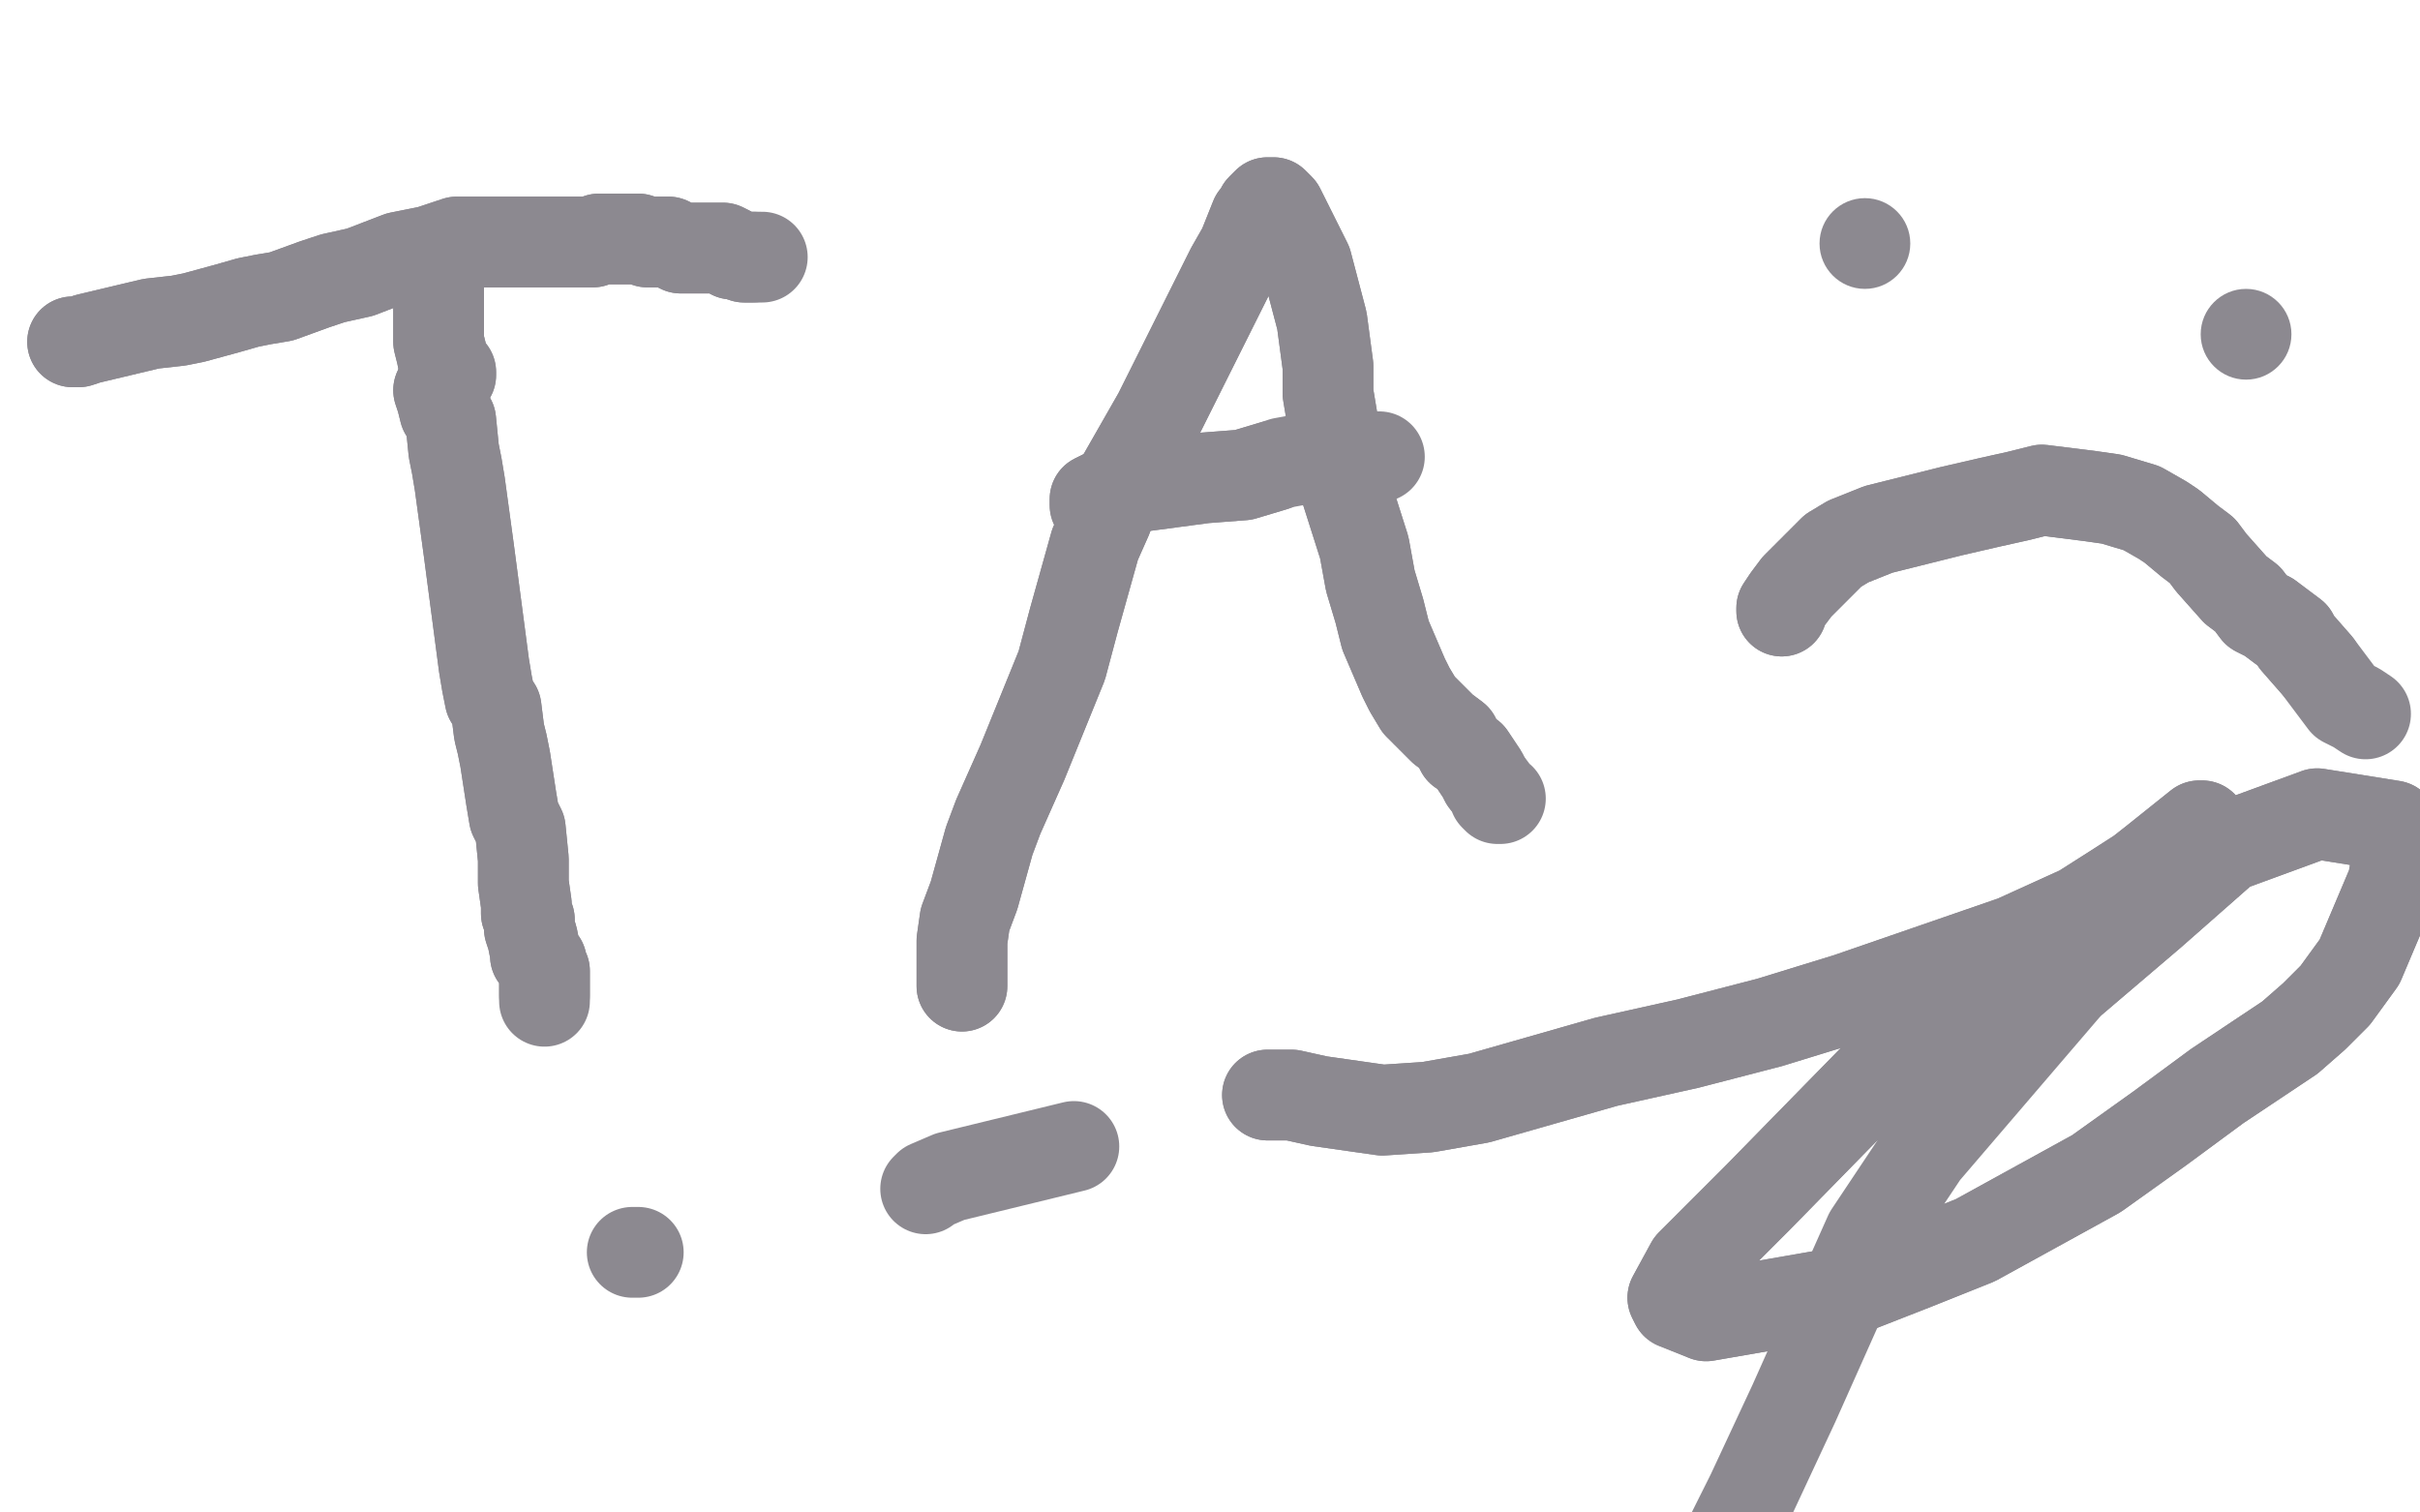 <?xml version="1.0" standalone="no"?>
<!DOCTYPE svg PUBLIC "-//W3C//DTD SVG 1.1//EN"
"http://www.w3.org/Graphics/SVG/1.1/DTD/svg11.dtd">

<svg width="800" height="500" version="1.1" xmlns="http://www.w3.org/2000/svg" xmlns:xlink="http://www.w3.org/1999/xlink" style="stroke-antialiasing: false"><desc>This SVG has been created on https://colorillo.com/</desc><rect x='0' y='0' width='800' height='500' style='fill: rgb(255,255,255); stroke-width:0' /><polyline points="145,129 146,132 146,132 147,136 147,136 149,139 149,139 150,149 150,149 151,154 151,154 152,160 152,160 155,182 155,182 160,220 161,226 162,231 164,234 165,242 166,246 167,251 169,264 170,270 172,274 173,284 173,287 173,292 174,299 174,302 175,304 175,307 176,310 177,315 177,316 179,318 179,319 180,321 180,322 180,325 180,328 180,329" style="fill: none; stroke: #8c8990; stroke-width: 30; stroke-linejoin: round; stroke-linecap: round; stroke-antialiasing: false; stroke-antialias: 0; opacity: 1.0"/>
<polyline points="145,129 146,132 146,132 147,136 147,136 149,139 149,139 150,149 150,149 151,154 151,154 152,160 152,160 155,182 160,220 161,226 162,231 164,234 165,242 166,246 167,251 169,264 170,270 172,274 173,284 173,287 173,292 174,299 174,302 175,304 175,307 176,310 177,315 177,316 179,318 179,319 180,321 180,322 180,325 180,328 180,329 180,331" style="fill: none; stroke: #8c8990; stroke-width: 30; stroke-linejoin: round; stroke-linecap: round; stroke-antialiasing: false; stroke-antialias: 0; opacity: 1.0"/>
<polyline points="24,113 26,113 26,113 29,112 29,112 50,107 50,107 59,106 59,106 64,105 64,105 75,102 75,102 82,100 87,99 93,98 104,94 110,92 119,90 132,85 137,84 142,83 151,80 154,80 158,80 165,80 167,80 170,80 173,80 180,80 182,80 185,80 192,80 196,80 198,79 204,79 207,79 211,79 214,80 221,80 225,82 228,82 233,82 235,82 236,82 239,82 241,83 242,84 243,84 246,85 247,85 248,85 249,85" style="fill: none; stroke: #8c8990; stroke-width: 30; stroke-linejoin: round; stroke-linecap: round; stroke-antialiasing: false; stroke-antialias: 0; opacity: 1.0"/>
<polyline points="24,113 26,113 26,113 29,112 29,112 50,107 50,107 59,106 59,106 64,105 64,105 75,102 82,100 87,99 93,98 104,94 110,92 119,90 132,85 137,84 142,83 151,80 154,80 158,80 165,80 167,80 170,80 173,80 180,80 182,80 185,80 192,80 196,80 198,79 204,79 207,79 211,79 214,80 221,80 225,82 228,82 233,82 235,82 236,82 239,82 241,83 242,84 243,84 246,85 247,85 248,85 249,85 250,85 251,85 252,85" style="fill: none; stroke: #8c8990; stroke-width: 30; stroke-linejoin: round; stroke-linecap: round; stroke-antialiasing: false; stroke-antialias: 0; opacity: 1.0"/>
<polyline points="318,326 318,325 318,325 318,323 318,323 318,317 318,317 318,311 318,311 319,304 319,304 322,296 322,296 327,278 327,278 330,270 334,261 338,252 351,220 355,205 362,180 366,171 368,165 371,158 383,137 390,123 398,107 407,89 411,82 413,77 415,72 416,71 417,69 419,67 420,67 421,67 423,69 432,87 437,106 439,121 439,130 441,142 443,150 444,159 451,181 453,192 456,202 458,210 464,224 466,228 469,233 477,241 481,244 483,248 486,250 490,256 491,258" style="fill: none; stroke: #8c8990; stroke-width: 30; stroke-linejoin: round; stroke-linecap: round; stroke-antialiasing: false; stroke-antialias: 0; opacity: 1.0"/>
<polyline points="318,326 318,325 318,325 318,323 318,323 318,317 318,317 318,311 318,311 319,304 319,304 322,296 322,296 327,278 330,270 334,261 338,252 351,220 355,205 362,180 366,171 368,165 371,158 383,137 390,123 398,107 407,89 411,82 413,77 415,72 416,71 417,69 419,67 420,67 421,67 423,69 432,87 437,106 439,121 439,130 441,142 443,150 444,159 451,181 453,192 456,202 458,210 464,224 466,228 469,233 477,241 481,244 483,248 486,250 490,256 491,258 494,262 494,263 495,264 496,264" style="fill: none; stroke: #8c8990; stroke-width: 30; stroke-linejoin: round; stroke-linecap: round; stroke-antialiasing: false; stroke-antialias: 0; opacity: 1.0"/>
<polyline points="362,167 362,166 362,166 362,165 362,165 368,162 368,162 383,160 383,160 398,158 398,158 411,157 411,157 421,154 421,154" style="fill: none; stroke: #8c8990; stroke-width: 30; stroke-linejoin: round; stroke-linecap: round; stroke-antialiasing: false; stroke-antialias: 0; opacity: 1.0"/>
<polyline points="362,167 362,166 362,166 362,165 362,165 368,162 368,162 383,160 383,160 398,158 398,158 411,157 411,157 421,154 424,153 435,151 439,151 445,151 456,151" style="fill: none; stroke: #8c8990; stroke-width: 30; stroke-linejoin: round; stroke-linecap: round; stroke-antialiasing: false; stroke-antialias: 0; opacity: 1.0"/>
<polyline points="149,124 149,123 149,123 147,122 147,122 146,117 146,117 145,113 145,113 145,106 145,106 145,92 145,92 145,89 145,89" style="fill: none; stroke: #8c8990; stroke-width: 30; stroke-linejoin: round; stroke-linecap: round; stroke-antialiasing: false; stroke-antialias: 0; opacity: 1.0"/>
<polyline points="149,124 149,123 149,123 147,122 147,122 146,117 146,117 145,113 145,113 145,106 145,106 145,92 145,92 145,89 145,86 146,85" style="fill: none; stroke: #8c8990; stroke-width: 30; stroke-linejoin: round; stroke-linecap: round; stroke-antialiasing: false; stroke-antialias: 0; opacity: 1.0"/>
<polyline points="419,362 421,362 421,362 427,362 427,362 436,364 436,364 457,367 457,367 472,366 472,366 489,363 489,363 531,351 558,345 585,338 611,330 666,311 688,301 699,294 713,285 720,280 723,278 727,274 728,273 727,273 712,285 684,307 656,325 628,348 581,396 566,411 559,418 553,429 554,431 564,435 610,427 633,418 653,410 693,388 714,373 733,359 757,343 765,336 772,329 780,318 791,292 793,281 791,273 766,269 736,280 711,302 684,325" style="fill: none; stroke: #8c8990; stroke-width: 30; stroke-linejoin: round; stroke-linecap: round; stroke-antialiasing: false; stroke-antialias: 0; opacity: 1.0"/>
<polyline points="419,362 421,362 421,362 427,362 427,362 436,364 436,364 457,367 457,367 472,366 472,366 489,363 531,351 558,345 585,338 611,330 666,311 688,301 699,294 713,285 720,280 723,278 727,274 728,273 727,273 712,285 684,307 656,325 628,348 581,396 566,411 559,418 553,429 554,431 564,435 610,427 633,418 653,410 693,388 714,373 733,359 757,343 765,336 772,329 780,318 791,292 793,281 791,273 766,269 736,280 711,302 684,325 636,381 618,408 593,464 579,494 564,524 553,553" style="fill: none; stroke: #8c8990; stroke-width: 30; stroke-linejoin: round; stroke-linecap: round; stroke-antialiasing: false; stroke-antialias: 0; opacity: 1.0"/>
<polyline points="211,414 210,414 210,414 209,414 209,414" style="fill: none; stroke: #8c8990; stroke-width: 30; stroke-linejoin: round; stroke-linecap: round; stroke-antialiasing: false; stroke-antialias: 0; opacity: 1.0"/>
<polyline points="306,393 307,392 307,392 314,389 314,389 355,379 355,379" style="fill: none; stroke: #8c8990; stroke-width: 30; stroke-linejoin: round; stroke-linecap: round; stroke-antialiasing: false; stroke-antialias: 0; opacity: 1.0"/>
<circle cx="616.5" cy="80.5" r="15" style="fill: #8c8990; stroke-antialiasing: false; stroke-antialias: 0; opacity: 1.0"/>
<circle cx="742.5" cy="110.5" r="15" style="fill: #8c8990; stroke-antialiasing: false; stroke-antialias: 0; opacity: 1.0"/>
<polyline points="589,202 589,201 589,201 591,198 591,198 594,194 594,194 606,182 606,182 611,179 611,179 621,175 621,175 645,169 658,166 667,164 675,162 691,164 698,165 708,168 715,172 718,174 724,179 728,182 731,186 739,195 743,198 746,202 750,204 754,207 758,210 759,212 766,220" style="fill: none; stroke: #8c8990; stroke-width: 30; stroke-linejoin: round; stroke-linecap: round; stroke-antialiasing: false; stroke-antialias: 0; opacity: 1.0"/>
<polyline points="589,202 589,201 589,201 591,198 591,198 594,194 594,194 606,182 606,182 611,179 611,179 621,175 645,169 658,166 667,164 675,162 691,164 698,165 708,168 715,172 718,174 724,179 728,182 731,186 739,195 743,198 746,202 750,204 754,207 758,210 759,212 766,220 775,232 779,234 782,236" style="fill: none; stroke: #8c8990; stroke-width: 30; stroke-linejoin: round; stroke-linecap: round; stroke-antialiasing: false; stroke-antialias: 0; opacity: 1.0"/>
</svg>
